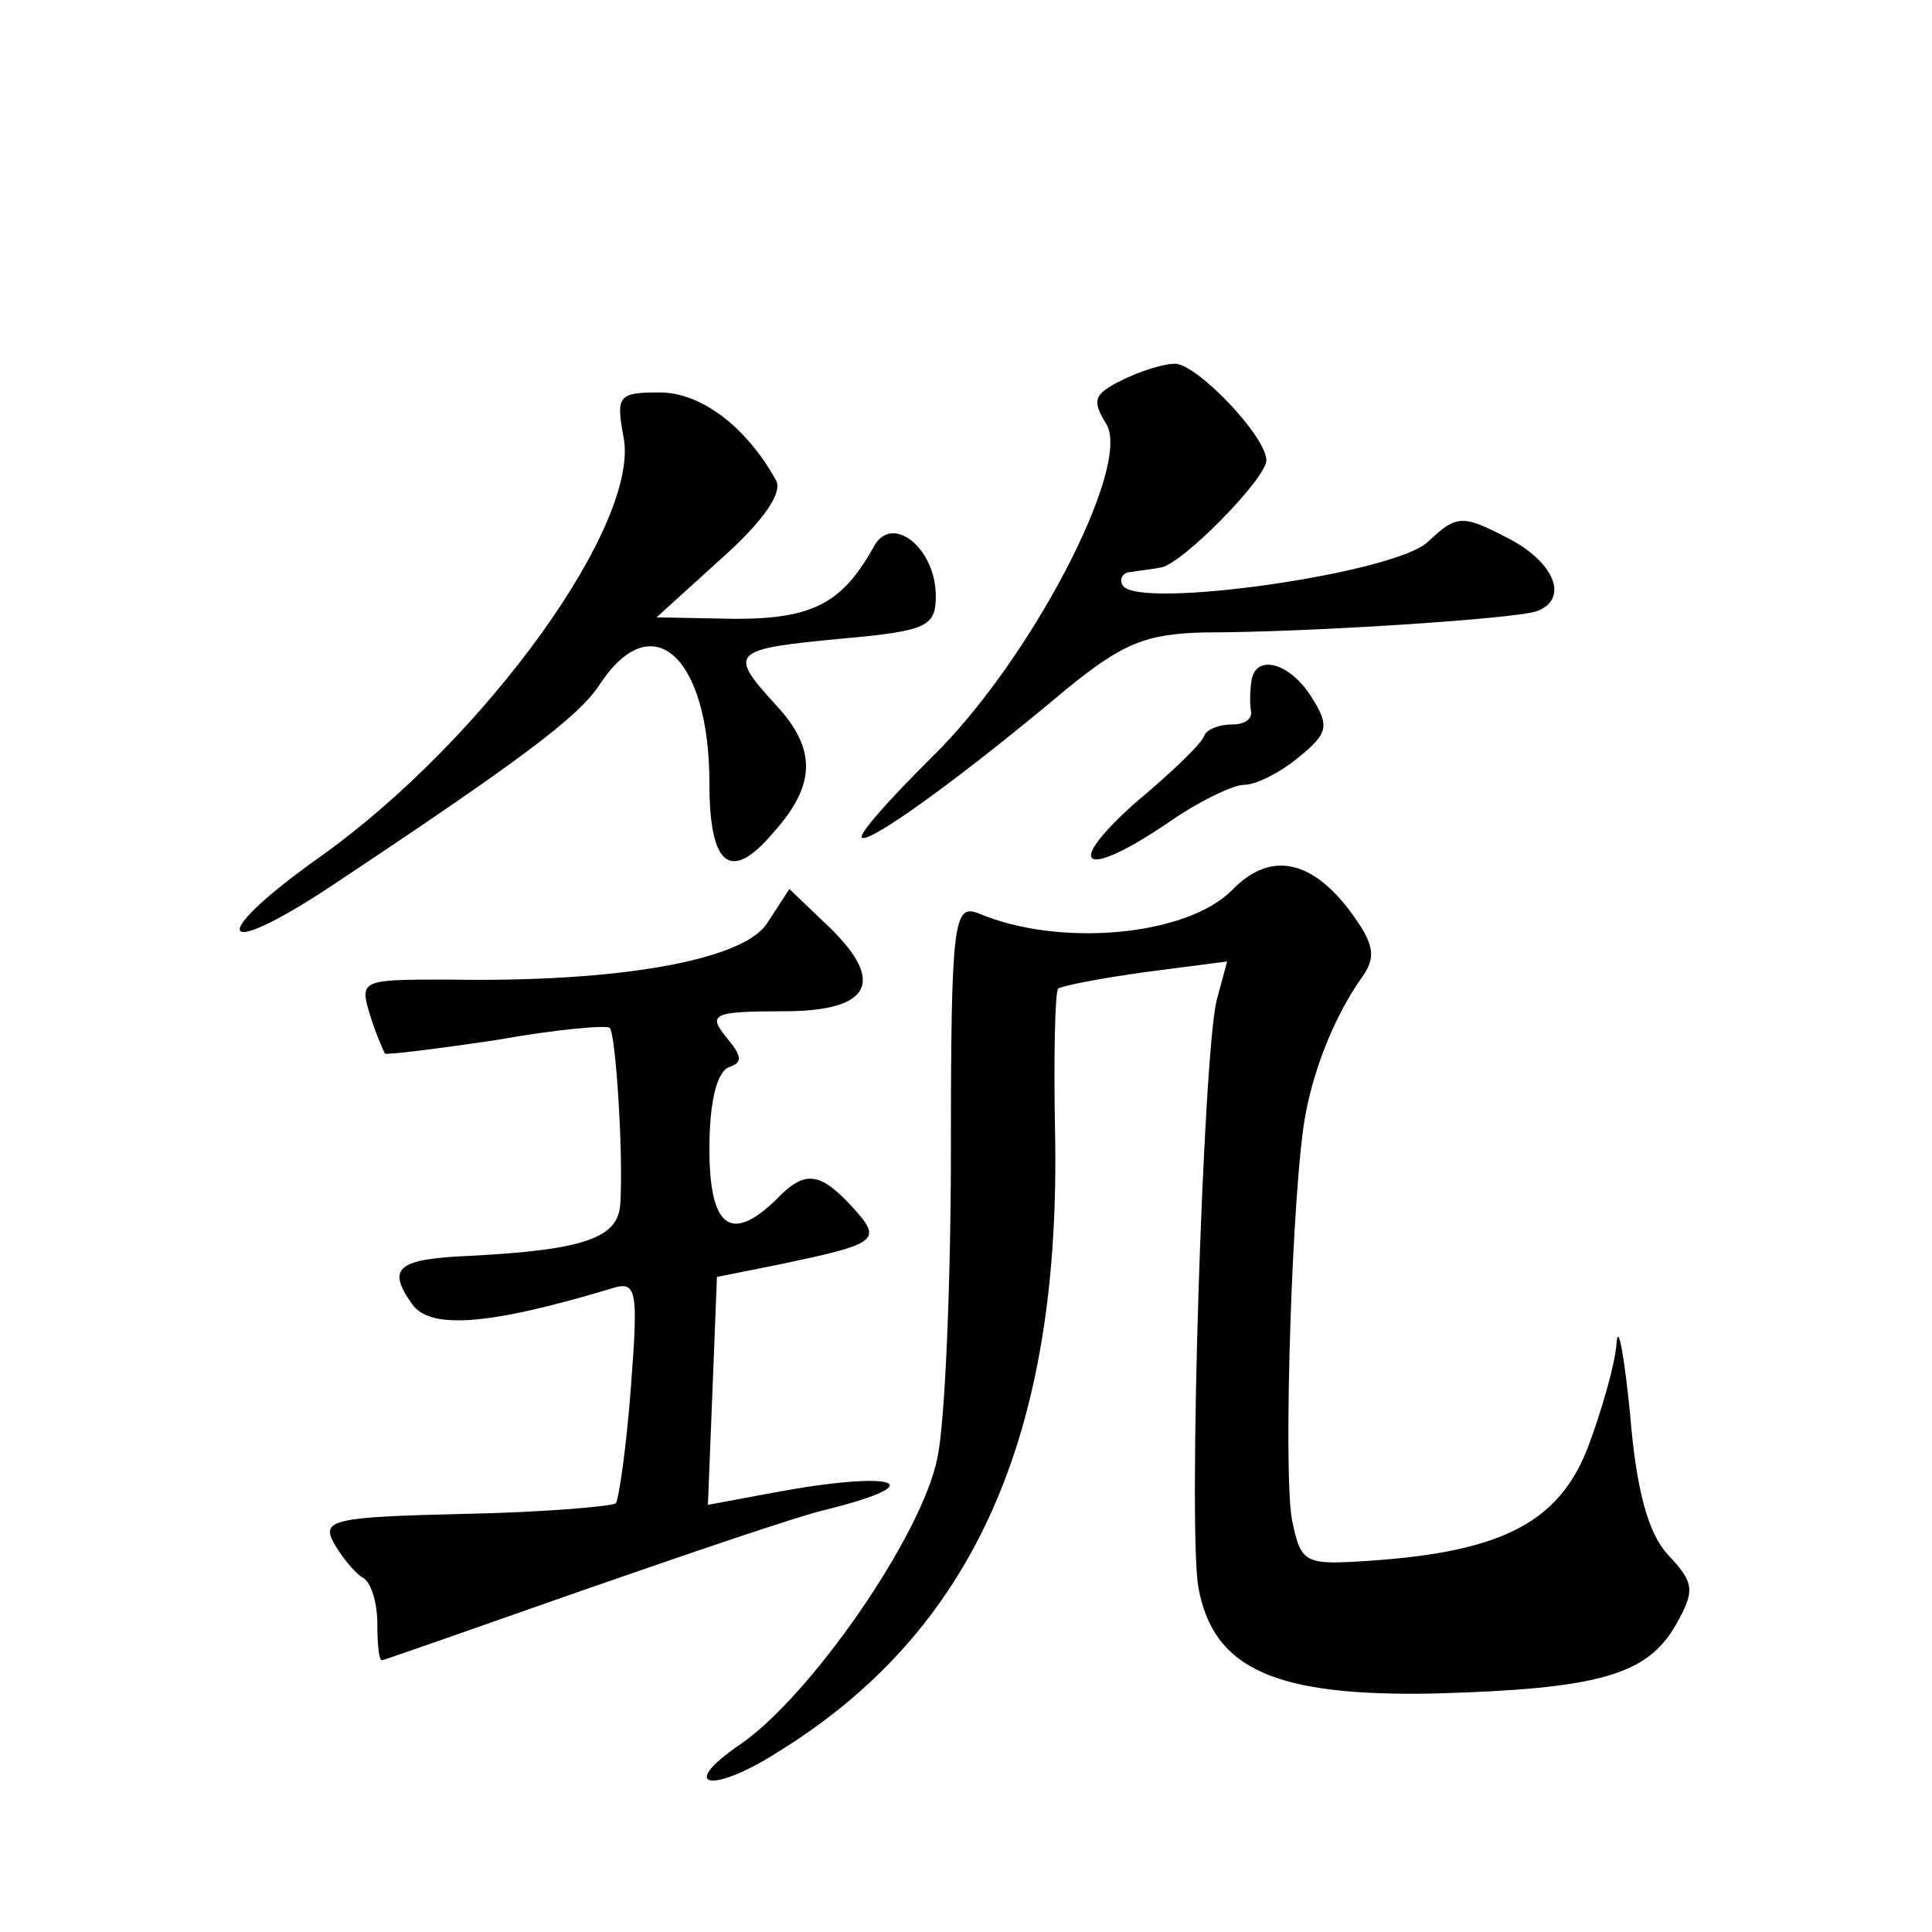<?xml version="1.0" standalone="no"?>
<!DOCTYPE svg PUBLIC "-//W3C//DTD SVG 20010904//EN"
 "http://www.w3.org/TR/2001/REC-SVG-20010904/DTD/svg10.dtd">
<svg version="1.0" xmlns="http://www.w3.org/2000/svg"
 width="128pt" height="128pt" viewBox="0 0 128 128"
 preserveAspectRatio="xMidYMid meet">
<g transform="translate(0,128) scale(0.1,-0.1)"
fill="#0" stroke="none">
<path d="M743 1028 c-18 -9 -20 -13 -10 -29 17 -28 -51 -158 -116 -221 -27 -27
-48 -50 -46 -53 5 -4 66 40 135 98 38 31 53 37 92 38 69 0 205 9 220 14 22 8 12
33 -20 49 -29 15 -33 15 -52 -3 -22 -21 -192 -45 -202 -29 -3 4 0 9 5 9 6 1 15
2 20 3 14 2 70 59 70 71 0 16 -47 65 -61 64 -7 0 -23 -5 -35 -11z M413 991 c12
-57 -91 -200 -200 -278 -75 -53 -71 -71 5 -21 128 85 165 113 179 134 35 54 73
19 73 -65 0 -55 14 -66 42 -33 29 32 29 56 2 85 -32 35 -30 37 45 44 55 5 61 8
61 28 0 32 -29 55 -41 33 -21 -38 -41 -48 -92 -48 l-52 1 43 39 c28 25 41 44 36
52 -20 36 -50 58 -77 58 -27 0 -29 -2 -24 -29z M829 828 c-1 -7 -1 -16 0 -20 0
-5 -5 -8 -13 -8 -8 0 -16 -3 -18 -7 -1 -5 -22 -25 -46 -45 -48 -43 -34 -51 22 -13
20 14 43 25 50 25 8 0 24 8 36 18 20 16 21 21 9 40 -15 24 -38 29 -40 10z M816
690 c-30 -30 -114 -38 -168 -15 -16 6 -18 -5 -18 -156 0 -90 -4 -183 -9 -205 -10
-51 -84 -158 -131 -190 -41 -28 -19 -33 25 -5 130 80 188 210 184 411 -1 50 0 92
2 95 3 2 29 7 58 11 l54 7 -7 -26 c-9 -38 -19 -351 -12 -389 10 -54 51 -72 156
-70 108 3 141 12 160 45 13 23 13 28 -5 47 -13 14 -21 43 -25 93 -4 40 -8 61 -9
47 -1 -14 -10 -45 -19 -69 -19 -49 -56 -69 -144 -75 -44 -3 -46 -2 -52 27 -6 31
0 222 9 269 6 32 20 66 37 90 10 14 9 22 -8 45 -26 34 -53 39 -78 13z M508 668
c-16 -24 -97 -39 -211 -37 -57 0 -59 0 -52 -23 4 -13 9 -24 10 -26 1 -1 34 3 74
9 39 7 73 10 75 8 4 -5 9 -83 7 -116 -1 -23 -23 -31 -99 -35 -49 -2 -56 -8 -39
-32 12 -17 51 -14 131 10 18 6 19 1 14 -65 -3 -40 -8 -74 -10 -77 -3 -2 -48 -6
-101 -7 -86 -2 -94 -4 -86 -19 5 -9 14 -20 19 -23 6 -3 10 -17 10 -31 0 -13 1 -24
3 -24 1 0 61 21 132 46 72 25 145 50 163 54 72 18 44 26 -36 11 l-43 -8 3 75 3
76 40 8 c67 14 70 16 50 38 -22 24 -32 25 -51 5 -30 -29 -44 -18 -44 34 0 31 5
51 13 54 9 3 9 7 -2 20 -12 15 -9 17 38 17 59 0 69 20 27 59 l-23 22 -15 -23z"/>
</g>
</svg>
